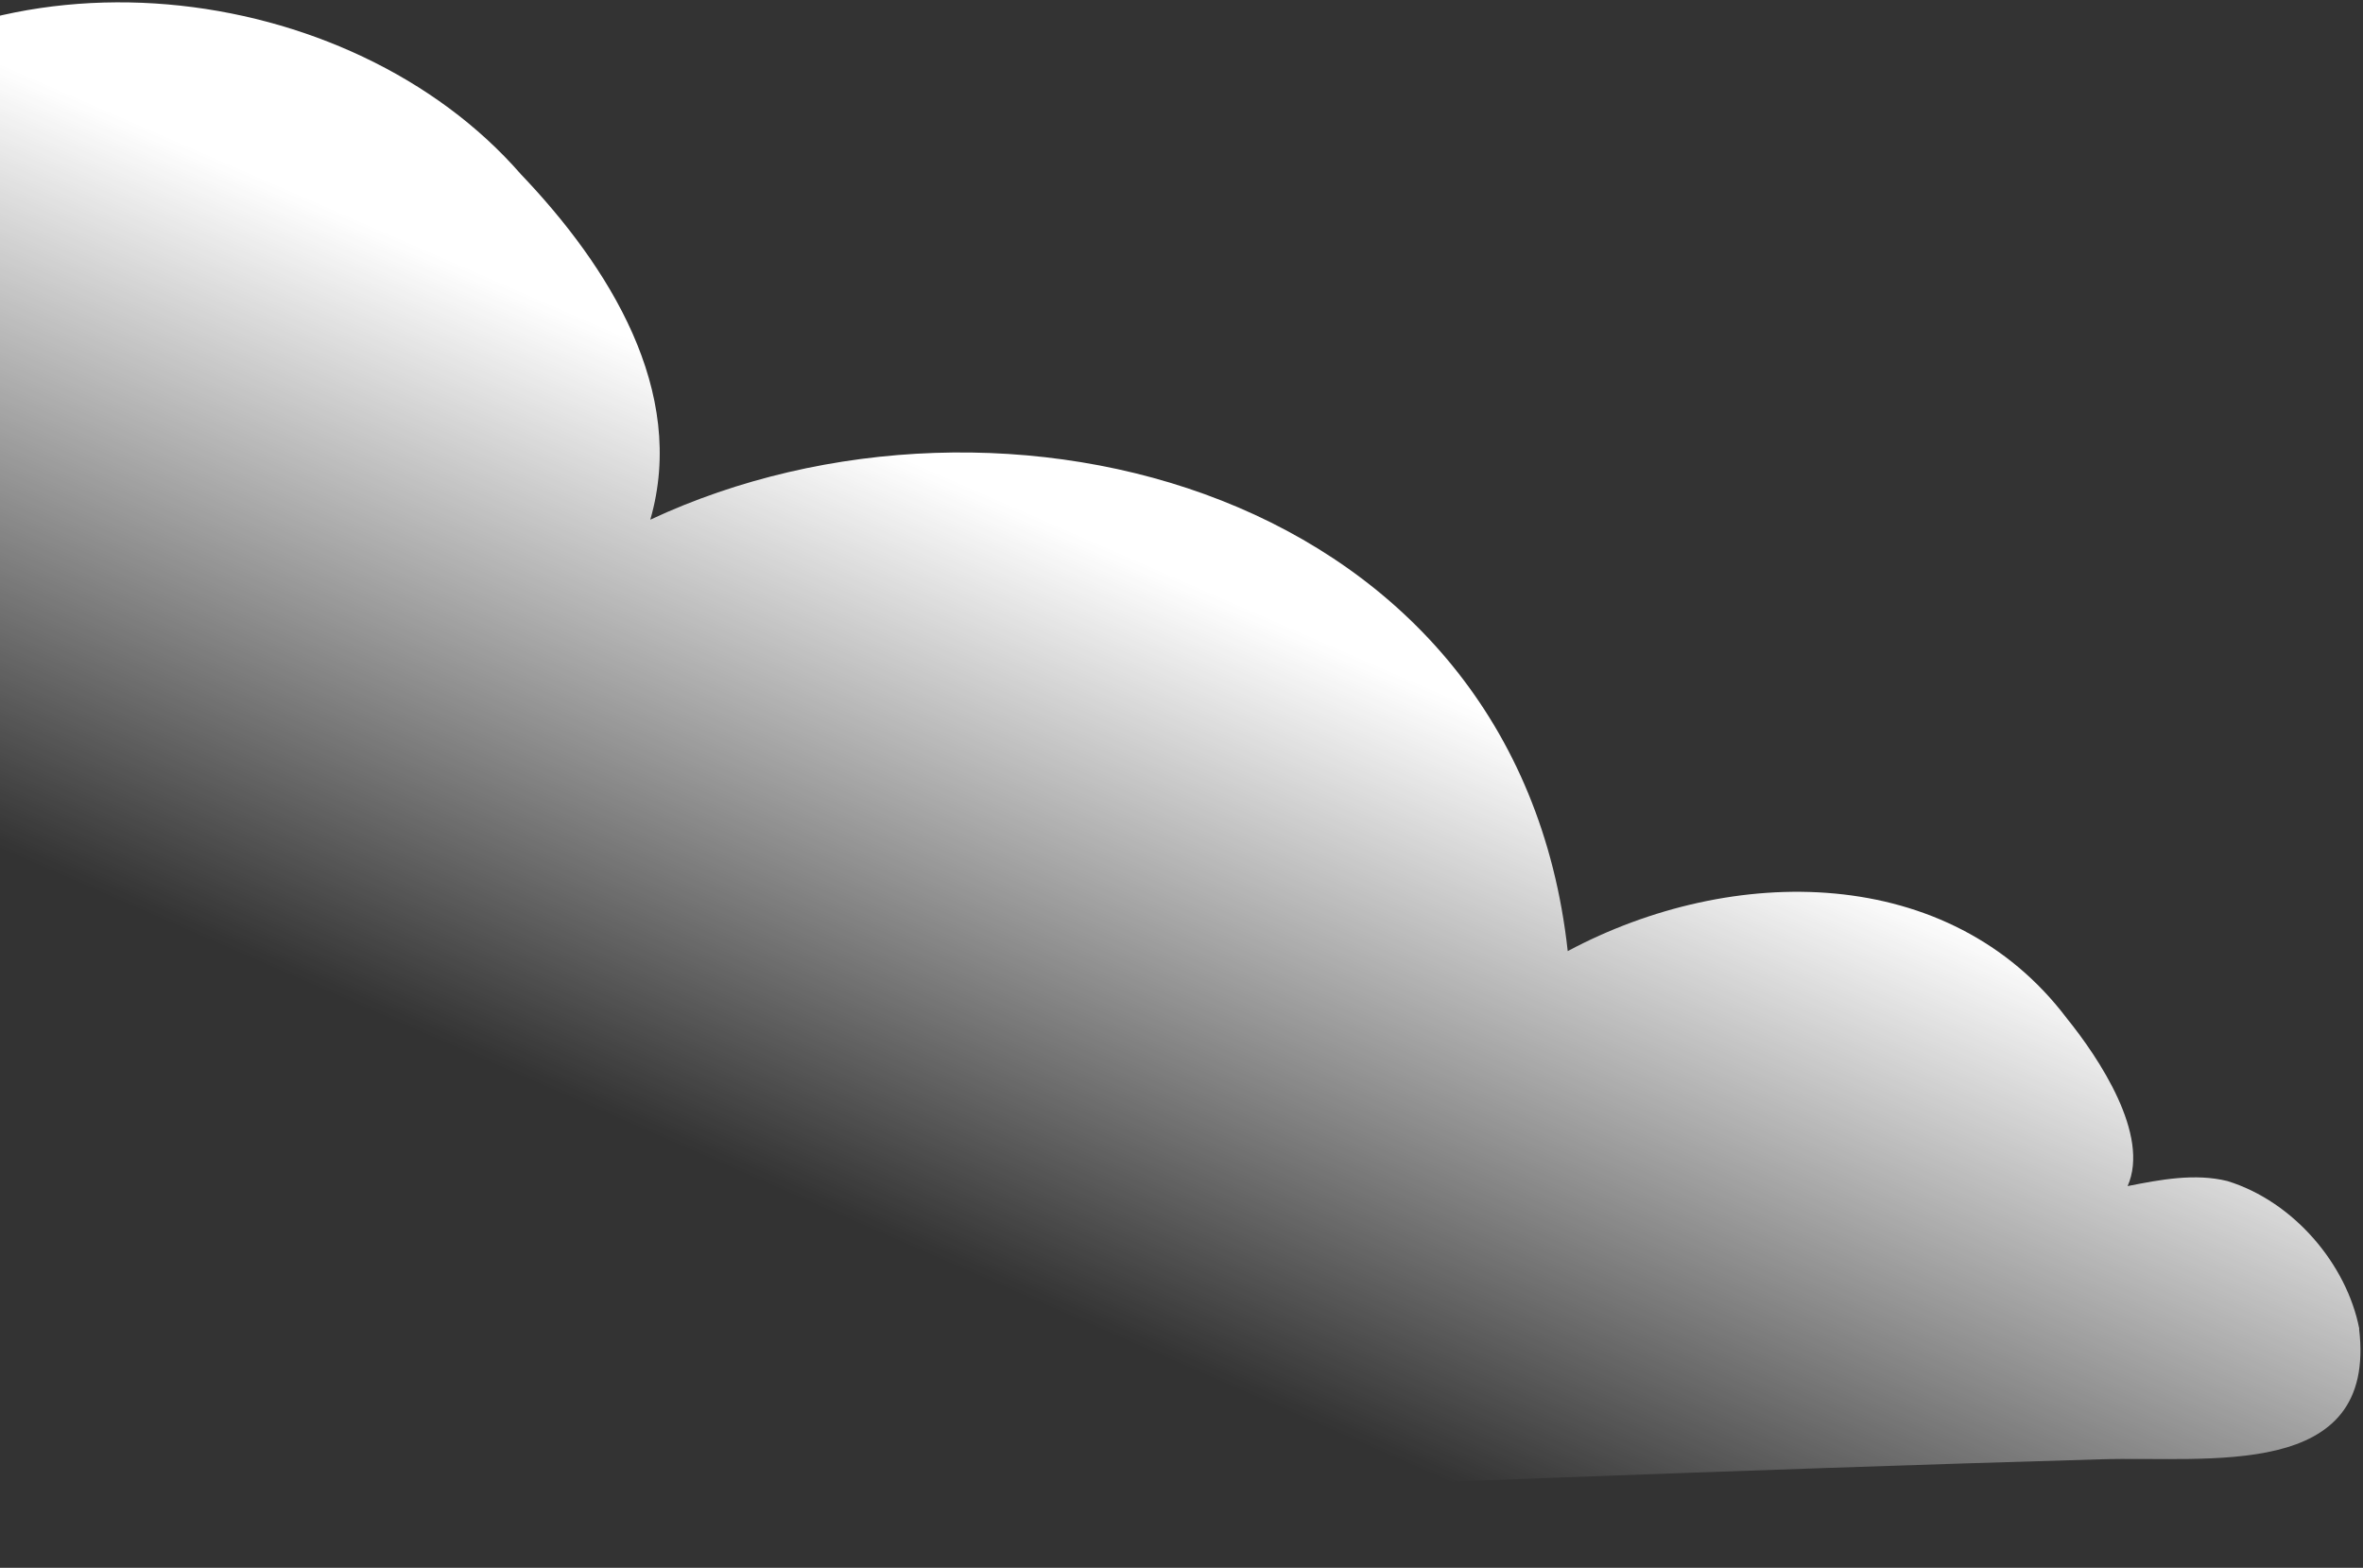 <svg width="740" height="491" viewBox="0 0 740 491" fill="none" xmlns="http://www.w3.org/2000/svg">
<rect x="0" y="0" width="740" height="491" fill="#333333" stroke="none"/>
<path d="M738.832 416.118C734.921 396.064 718.407 376.326 697.542 369.881C687.394 367.378 676.613 369.41 666.285 371.456C673.399 355.477 657.295 331.333 647.232 318.899C610.528 270.3 542.45 270.352 490.952 297.865C475.073 153.096 313.526 111.396 203.644 162.755C215.289 122.496 190.637 83.401 163.136 54.586C109.688 -6.834 -2.318 -20.841 -65.543 39.484L-113.036 88.331C-111.423 131.343 -99.007 169.56 -92.873 211.886C-87.927 245.845 -90.441 280.119 -84.963 314.28C-72.579 365.951 -80.618 426.952 -61.692 476.617C-50.513 498.272 -31.759 488.944 -11.097 488.033C98.56 489.009 206.58 470.667 316.141 469.17C429.96 465.058 543.798 460.297 657.625 457.029C691.413 455.93 744.482 464.077 738.779 416.125L738.832 416.118Z" fill="url(#paint0_linear_826_22062)"/>
<defs>
<linearGradient id="paint0_linear_826_22062" x1="345" y1="170.5" x2="254.711" y2="377.179" gradientUnits="userSpaceOnUse">
<stop stop-color="white"/>
<stop offset="1" stop-color="white" stop-opacity="0"/>
</linearGradient>
</defs>
</svg>
